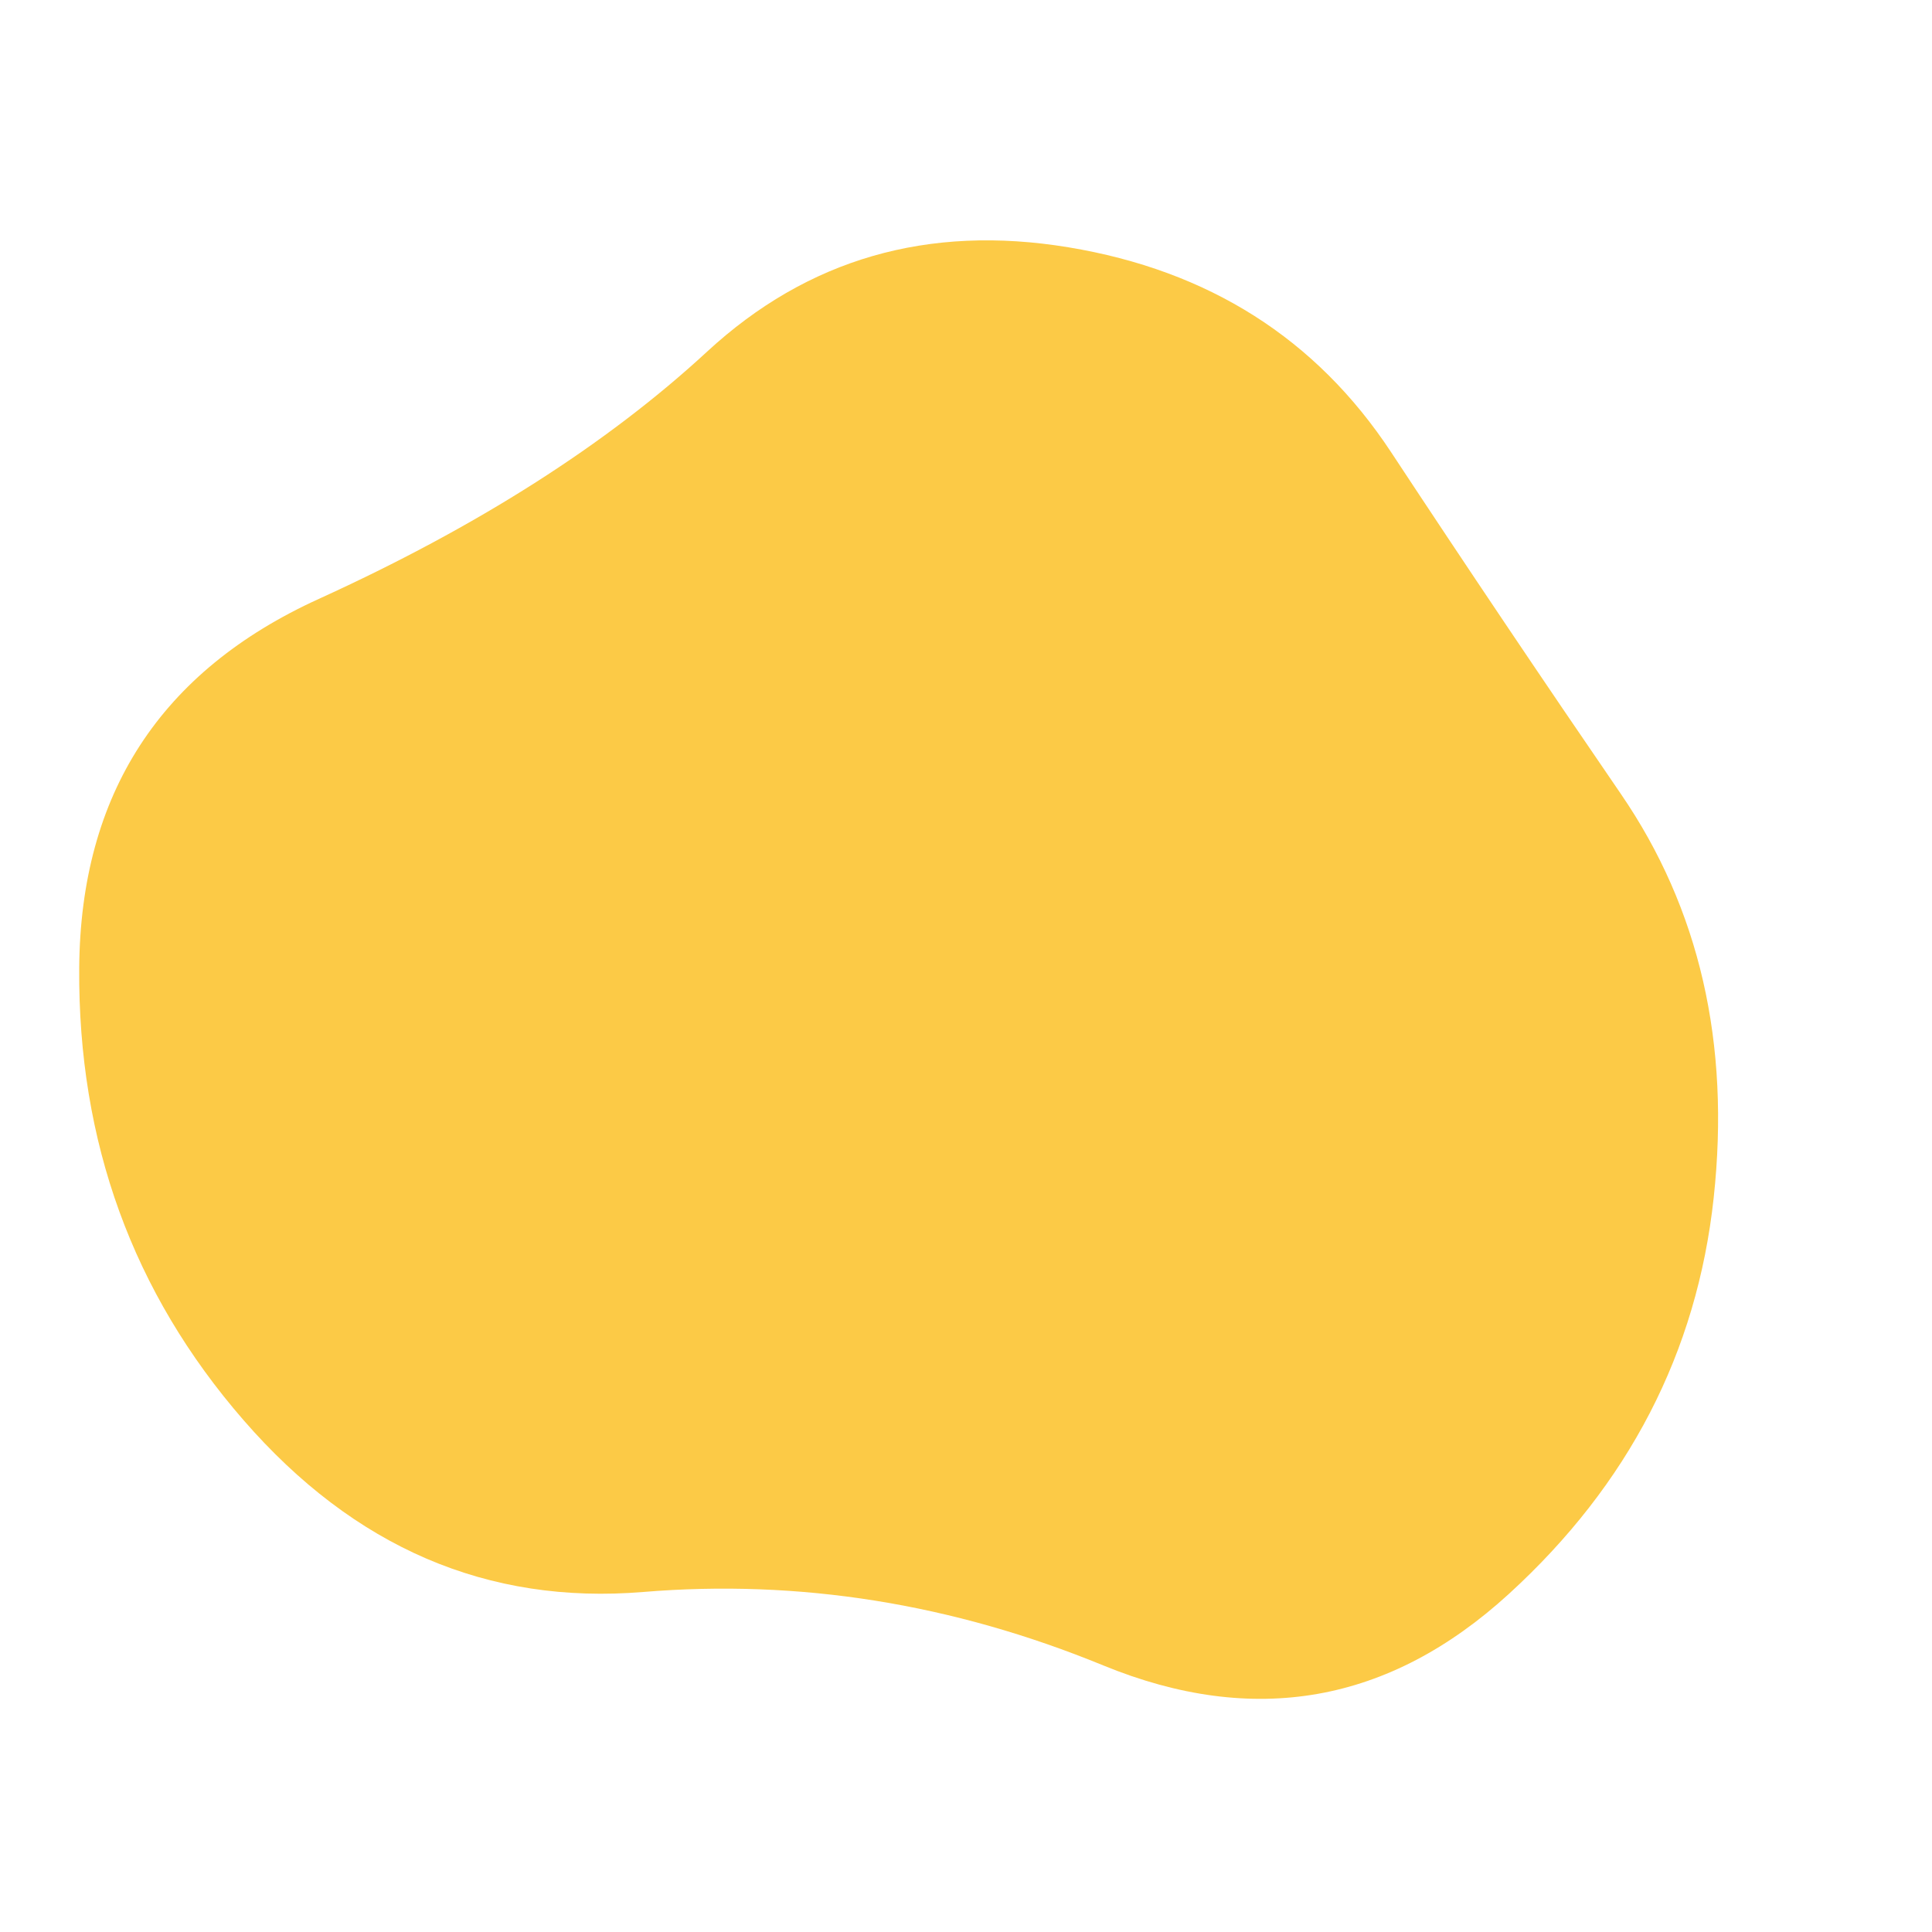 <svg viewBox="0 0 500 500" xmlns="http://www.w3.org/2000/svg" xmlns:xlink="http://www.w3.org/1999/xlink" width="100%" id="blobSvg">
  <path id="blob" d="M443.5,310Q437,370,390.5,412.5Q344,455,285.5,431Q227,407,166.5,412Q106,417,63,367.5Q20,318,20.5,250.5Q21,183,82.5,155Q144,127,183,91Q222,55,276.5,64Q331,73,360,117Q389,161,419.5,205.5Q450,250,443.5,310Z" fill="#fcca46"></path>
</svg>